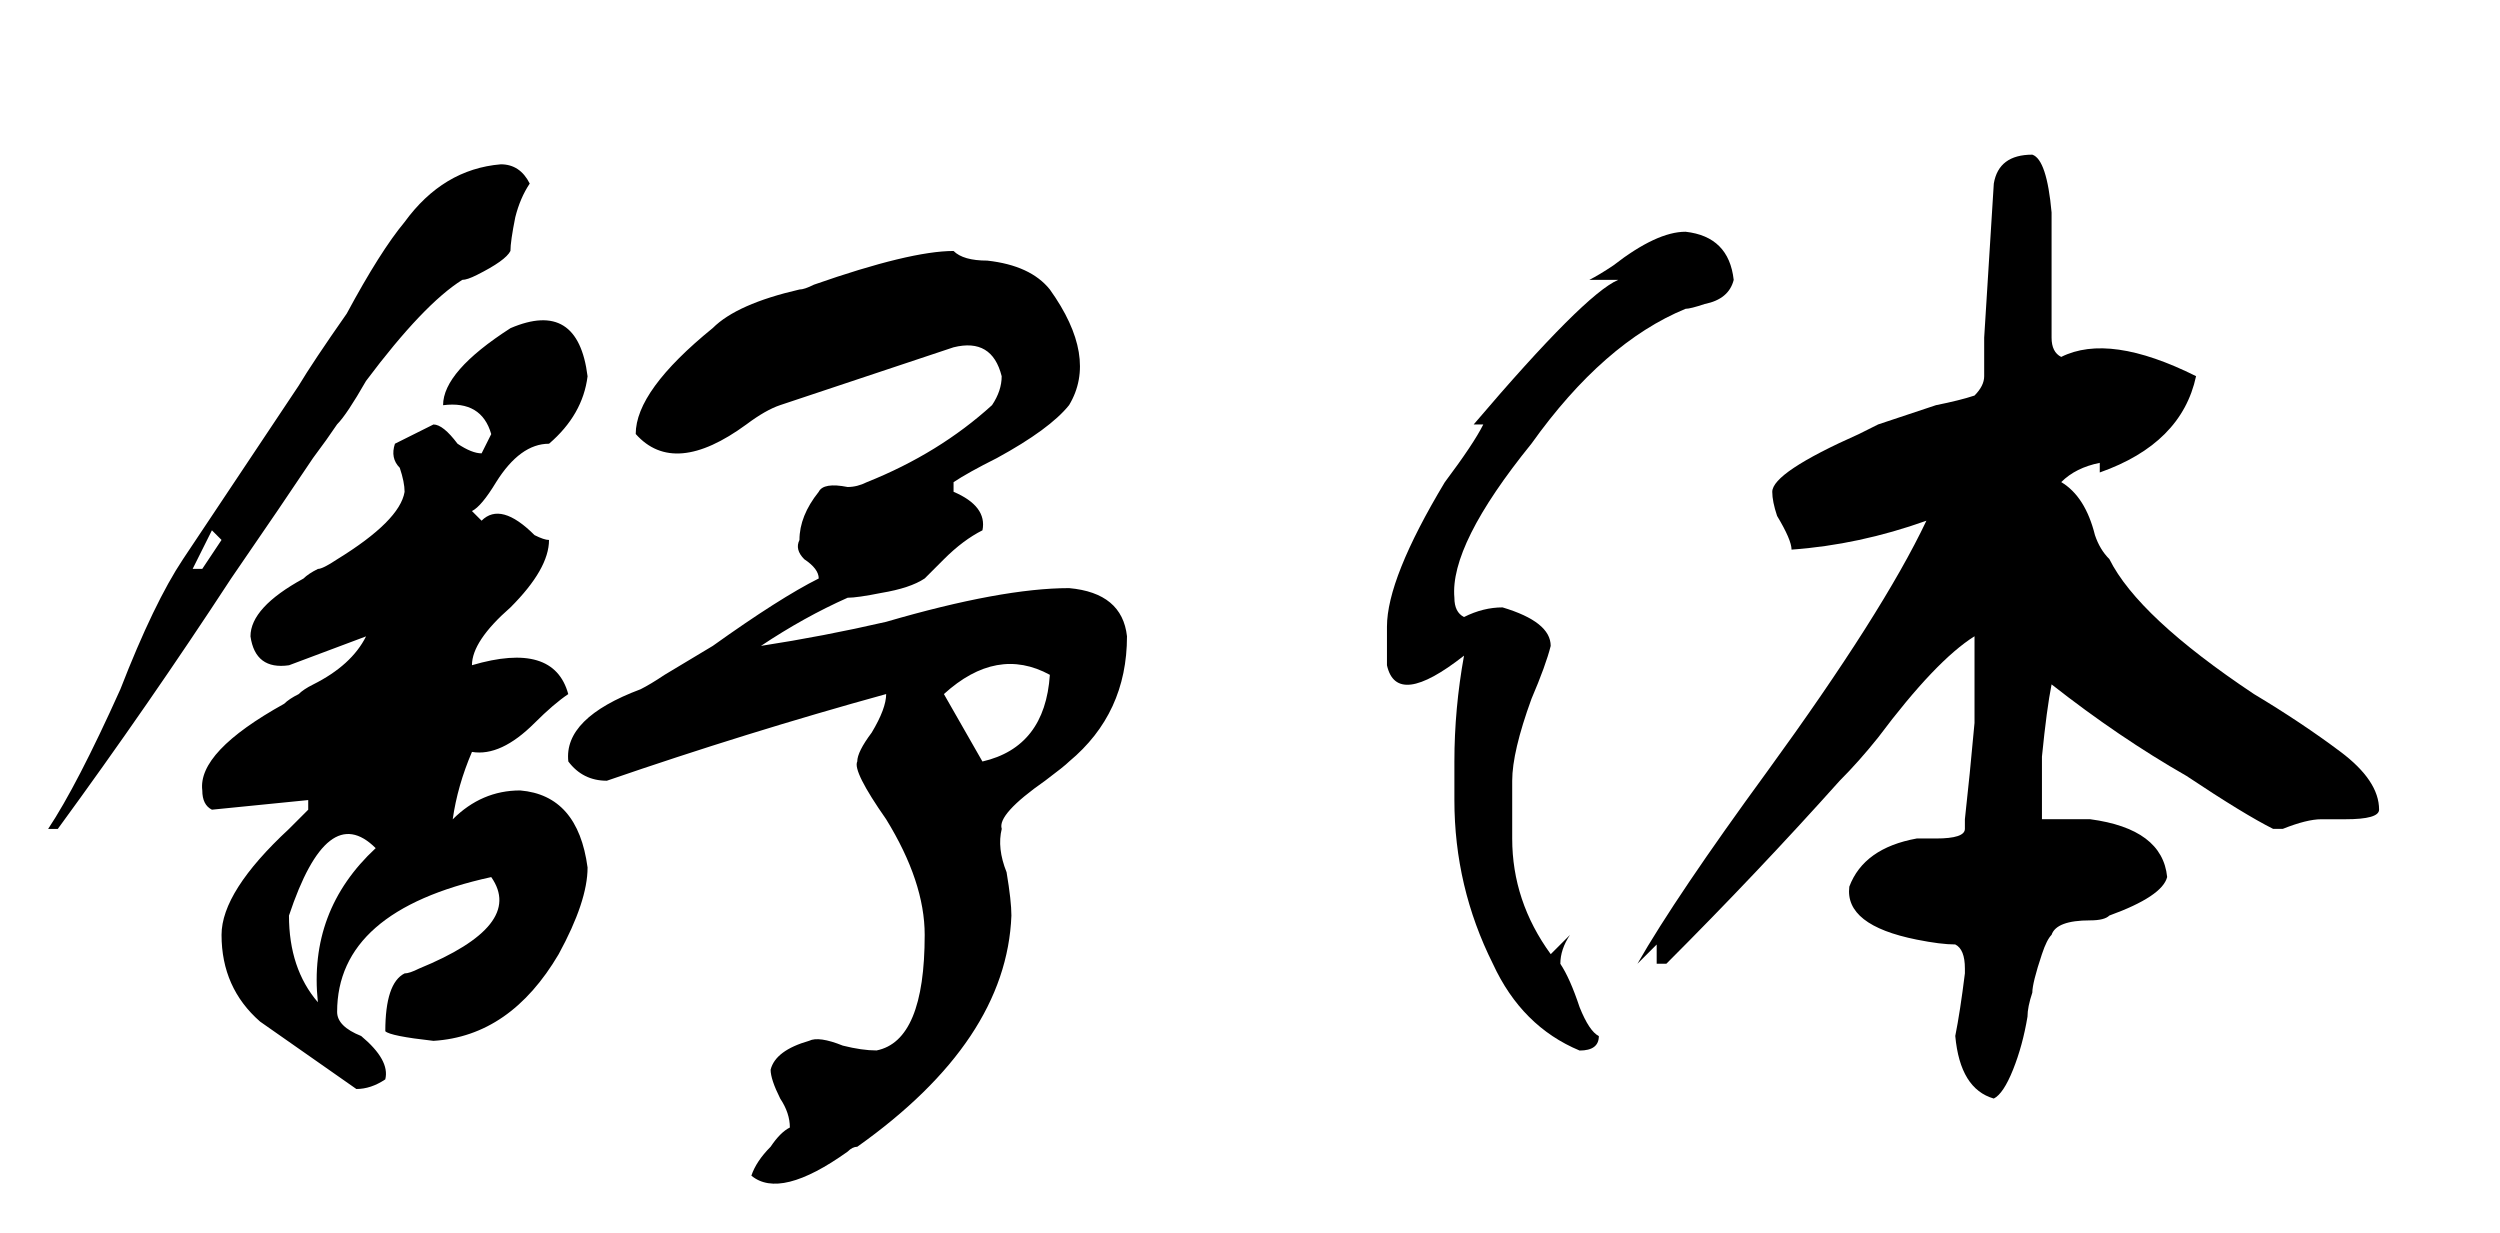 <?xml version="1.0" encoding="utf-8"?>
<!-- Generator: Adobe Illustrator 11.0, SVG Export Plug-In  -->
<!DOCTYPE svg PUBLIC "-//W3C//DTD SVG 1.0//EN"    "http://www.w3.org/TR/2001/REC-SVG-20010904/DTD/svg10.dtd">
<svg  xmlns="http://www.w3.org/2000/svg" xmlns:xlink="http://www.w3.org/1999/xlink" xmlns:a="http://ns.adobe.com/AdobeSVGViewerExtensions/3.0/"
	 width="73" height="36" viewBox="0 0 73 36" xml:space="preserve">
	<defs>
	</defs>
	<g>
		<rect fill="#FFFFFF" width="73" height="36"/> 
		<path d="M1.688,24.204H1.406c0.562-0.844,1.266-2.203,2.109-4.078
			c0.656-1.688,1.266-2.953,1.828-3.797c0.375-0.562,1.5-2.25,3.375-5.062
			c0.281-0.469,0.75-1.172,1.406-2.109c0.656-1.219,1.219-2.109,1.688-2.672
			c0.75-1.031,1.688-1.594,2.812-1.688c0.375,0,0.656,0.188,0.844,0.562
			c-0.188,0.281-0.328,0.609-0.422,0.984c-0.094,0.469-0.141,0.797-0.141,0.984
			c-0.094,0.188-0.422,0.422-0.984,0.703c-0.188,0.094-0.328,0.141-0.422,0.141
			c-0.75,0.469-1.688,1.453-2.812,2.953c-0.375,0.656-0.656,1.078-0.844,1.266
			c-0.188,0.281-0.422,0.609-0.703,0.984c-0.562,0.844-1.359,2.016-2.391,3.516
			C5.156,19.329,3.469,21.767,1.688,24.204z M6.188,15.485l-0.562,1.125h0.281l0.562-0.844
			L6.188,15.485z M13.781,14.923l0.281,0.281c0.375-0.375,0.891-0.234,1.547,0.422
			c0.188,0.094,0.328,0.141,0.422,0.141c0,0.562-0.375,1.219-1.125,1.969
			c-0.75,0.656-1.125,1.219-1.125,1.688c1.594-0.469,2.531-0.188,2.812,0.844
			c-0.281,0.188-0.609,0.469-0.984,0.844c-0.656,0.656-1.266,0.938-1.828,0.844
			c-0.281,0.656-0.469,1.312-0.562,1.969c0.562-0.562,1.219-0.844,1.969-0.844
			c1.125,0.094,1.781,0.844,1.969,2.25c0,0.656-0.281,1.5-0.844,2.531
			c-0.938,1.594-2.156,2.438-3.656,2.531c-0.844-0.094-1.312-0.188-1.406-0.281
			c0-0.938,0.188-1.5,0.562-1.688c0.094,0,0.234-0.047,0.422-0.141
			c2.062-0.844,2.766-1.734,2.109-2.672c-3,0.656-4.5,1.969-4.5,3.938
			c0,0.281,0.234,0.516,0.703,0.703c0.562,0.469,0.797,0.891,0.703,1.266
			c-0.281,0.188-0.562,0.281-0.844,0.281c-0.938-0.656-1.875-1.312-2.812-1.969
			c-0.75-0.656-1.125-1.5-1.125-2.531c0-0.844,0.656-1.875,1.969-3.094c0.188-0.188,0.375-0.375,0.562-0.562
			v-0.281l-2.812,0.281c-0.188-0.094-0.281-0.281-0.281-0.562c-0.094-0.75,0.703-1.594,2.391-2.531
			c0.094-0.094,0.234-0.188,0.422-0.281c0.094-0.094,0.234-0.188,0.422-0.281
			c0.75-0.375,1.266-0.844,1.547-1.406l-2.25,0.844c-0.656,0.094-1.031-0.188-1.125-0.844
			c0-0.562,0.516-1.125,1.547-1.688c0.094-0.094,0.234-0.188,0.422-0.281
			c0.094,0,0.281-0.094,0.562-0.281c1.219-0.75,1.875-1.406,1.969-1.969
			c0-0.188-0.047-0.422-0.141-0.703c-0.188-0.188-0.234-0.422-0.141-0.703l1.125-0.562
			c0.188,0,0.422,0.188,0.703,0.562c0.281,0.188,0.516,0.281,0.703,0.281l0.281-0.562
			c-0.188-0.656-0.656-0.938-1.406-0.844c0-0.656,0.656-1.406,1.969-2.25
			c1.312-0.562,2.062-0.094,2.25,1.406c-0.094,0.75-0.469,1.406-1.125,1.969
			c-0.562,0-1.078,0.375-1.547,1.125C14.203,14.548,13.969,14.829,13.781,14.923z M8.438,26.735
			c0,1.031,0.281,1.875,0.844,2.531c-0.188-1.781,0.375-3.281,1.688-4.5
			C10.031,23.829,9.188,24.485,8.438,26.735z M27.844,14.079v0.281
			c0.656,0.281,0.938,0.656,0.844,1.125c-0.375,0.188-0.75,0.469-1.125,0.844
			c-0.281,0.281-0.469,0.469-0.562,0.562c-0.281,0.188-0.703,0.328-1.266,0.422
			c-0.469,0.094-0.797,0.141-0.984,0.141c-0.844,0.375-1.688,0.844-2.531,1.406
			c1.219-0.188,2.438-0.422,3.656-0.703c2.25-0.656,4.031-0.984,5.344-0.984
			c1.031,0.094,1.594,0.562,1.688,1.406c0,1.5-0.562,2.719-1.688,3.656
			c-0.094,0.094-0.328,0.281-0.703,0.562c-0.938,0.656-1.359,1.125-1.266,1.406
			c-0.094,0.375-0.047,0.797,0.141,1.266c0.094,0.562,0.141,0.984,0.141,1.266
			c-0.094,2.438-1.594,4.688-4.5,6.75c-0.094,0-0.188,0.047-0.281,0.141
			c-1.312,0.938-2.25,1.172-2.812,0.703c0.094-0.281,0.281-0.562,0.562-0.844
			c0.188-0.281,0.375-0.469,0.562-0.562c0-0.281-0.094-0.562-0.281-0.844
			c-0.188-0.375-0.281-0.656-0.281-0.844c0.094-0.375,0.469-0.656,1.125-0.844
			c0.188-0.094,0.516-0.047,0.984,0.141c0.375,0.094,0.703,0.141,0.984,0.141
			c0.938-0.188,1.406-1.312,1.406-3.375c0-1.031-0.375-2.156-1.125-3.375c-0.656-0.938-0.938-1.5-0.844-1.688
			c0-0.188,0.141-0.469,0.422-0.844c0.281-0.469,0.422-0.844,0.422-1.125
			c-2.719,0.75-5.438,1.594-8.156,2.531c-0.469,0-0.844-0.188-1.125-0.562
			c-0.094-0.844,0.609-1.547,2.109-2.109c0.188-0.094,0.422-0.234,0.703-0.422
			c0.469-0.281,0.938-0.562,1.406-0.844c1.312-0.938,2.344-1.594,3.094-1.969
			c0-0.188-0.141-0.375-0.422-0.562c-0.188-0.188-0.234-0.375-0.141-0.562c0-0.469,0.188-0.938,0.562-1.406
			c0.094-0.188,0.375-0.234,0.844-0.141c0.188,0,0.375-0.047,0.562-0.141
			c1.406-0.562,2.625-1.312,3.656-2.25c0.188-0.281,0.281-0.562,0.281-0.844
			c-0.188-0.75-0.656-1.031-1.406-0.844c-2.812,0.938-4.5,1.5-5.062,1.688
			c-0.281,0.094-0.609,0.281-0.984,0.562c-1.406,1.031-2.484,1.125-3.234,0.281
			c0-0.844,0.75-1.875,2.25-3.094c0.469-0.469,1.312-0.844,2.531-1.125c0.094,0,0.234-0.047,0.422-0.141
			c1.875-0.656,3.234-0.984,4.078-0.984c0.188,0.188,0.516,0.281,0.984,0.281
			c0.844,0.094,1.453,0.375,1.828,0.844c0.938,1.312,1.125,2.438,0.562,3.375
			c-0.375,0.469-1.078,0.984-2.109,1.547C28.547,13.657,28.125,13.892,27.844,14.079z
			 M27.562,20.267l1.125,1.969c1.219-0.281,1.875-1.125,1.969-2.531
			C29.625,19.142,28.594,19.329,27.562,20.267z"/>
		<path d="M47.25,8.173h-0.844c0.188-0.094,0.422-0.234,0.703-0.422
			c0.844-0.656,1.547-0.984,2.109-0.984c0.844,0.094,1.312,0.562,1.406,1.406
			c-0.094,0.375-0.375,0.609-0.844,0.703c-0.281,0.094-0.469,0.141-0.562,0.141
			c-1.594,0.656-3.094,1.969-4.5,3.938c-1.594,1.969-2.344,3.469-2.25,4.5
			c0,0.281,0.094,0.469,0.281,0.562c0.375-0.188,0.75-0.281,1.125-0.281
			c0.938,0.281,1.406,0.656,1.406,1.125c-0.094,0.375-0.281,0.891-0.562,1.547
			c-0.375,1.031-0.562,1.828-0.562,2.391v1.688c0,1.219,0.375,2.344,1.125,3.375l0.562-0.562
			c-0.188,0.281-0.281,0.562-0.281,0.844c0.188,0.281,0.375,0.703,0.562,1.266
			c0.188,0.469,0.375,0.75,0.562,0.844c0,0.281-0.188,0.422-0.562,0.422
			c-1.125-0.469-1.969-1.312-2.531-2.531c-0.75-1.5-1.125-3.094-1.125-4.781v-1.125
			c0-1.031,0.094-2.062,0.281-3.094c-1.312,1.031-2.062,1.125-2.25,0.281v-1.125
			c0-0.938,0.562-2.344,1.688-4.219c0.562-0.75,0.938-1.312,1.125-1.688h-0.281
			C45.188,9.86,46.594,8.454,47.25,8.173z M57.938,10.985v-1.125c0.094-1.5,0.188-3,0.281-4.5
			c0.094-0.562,0.469-0.844,1.125-0.844c0.281,0.094,0.469,0.656,0.562,1.688v3.656
			c0,0.281,0.094,0.469,0.281,0.562c0.938-0.469,2.25-0.281,3.938,0.562
			c-0.281,1.312-1.219,2.25-2.812,2.812v-0.281c-0.469,0.094-0.844,0.281-1.125,0.562
			c0.469,0.281,0.797,0.797,0.984,1.547c0.094,0.281,0.234,0.516,0.422,0.703
			c0.562,1.125,1.969,2.438,4.219,3.938c0.938,0.562,1.781,1.125,2.531,1.688s1.125,1.125,1.125,1.688
			c0,0.188-0.328,0.281-0.984,0.281c-0.375,0-0.609,0-0.703,0c-0.281,0-0.656,0.094-1.125,0.281H66.375
			c-0.562-0.281-1.406-0.797-2.531-1.547c-1.312-0.75-2.625-1.641-3.938-2.672
			c-0.094,0.469-0.188,1.172-0.281,2.109c0,0.844,0,1.453,0,1.828h1.406
			c1.406,0.188,2.156,0.75,2.25,1.688c-0.094,0.375-0.656,0.75-1.688,1.125
			c-0.094,0.094-0.281,0.141-0.562,0.141c-0.656,0-1.031,0.141-1.125,0.422
			c-0.094,0.094-0.188,0.281-0.281,0.562c-0.188,0.562-0.281,0.938-0.281,1.125
			c-0.094,0.281-0.141,0.516-0.141,0.703c-0.094,0.562-0.234,1.078-0.422,1.547
			s-0.375,0.75-0.562,0.844c-0.656-0.188-1.031-0.797-1.125-1.828c0.094-0.469,0.188-1.078,0.281-1.828
			v-0.141c0-0.375-0.094-0.609-0.281-0.703c-0.281,0-0.656-0.047-1.125-0.141
			c-1.406-0.281-2.062-0.797-1.969-1.547c0.281-0.75,0.938-1.219,1.969-1.406h0.562
			c0.562,0,0.844-0.094,0.844-0.281v-0.281c0.094-0.844,0.188-1.781,0.281-2.812v-2.531
			c-0.75,0.469-1.688,1.453-2.812,2.953c-0.375,0.469-0.75,0.891-1.125,1.266
			c-1.594,1.781-3.281,3.562-5.062,5.344H48.375v-0.562l-0.562,0.562c0.75-1.312,2.016-3.188,3.797-5.625
			c2.25-3.094,3.797-5.531,4.641-7.312c-1.312,0.469-2.625,0.75-3.938,0.844
			c0-0.188-0.141-0.516-0.422-0.984c-0.094-0.281-0.141-0.516-0.141-0.703
			c0-0.375,0.844-0.938,2.531-1.688c0.188-0.094,0.375-0.188,0.562-0.281
			c0.281-0.094,0.844-0.281,1.688-0.562c0.469-0.094,0.844-0.188,1.125-0.281
			C57.844,11.36,57.938,11.173,57.938,10.985z"/>
	</g>
</svg>
